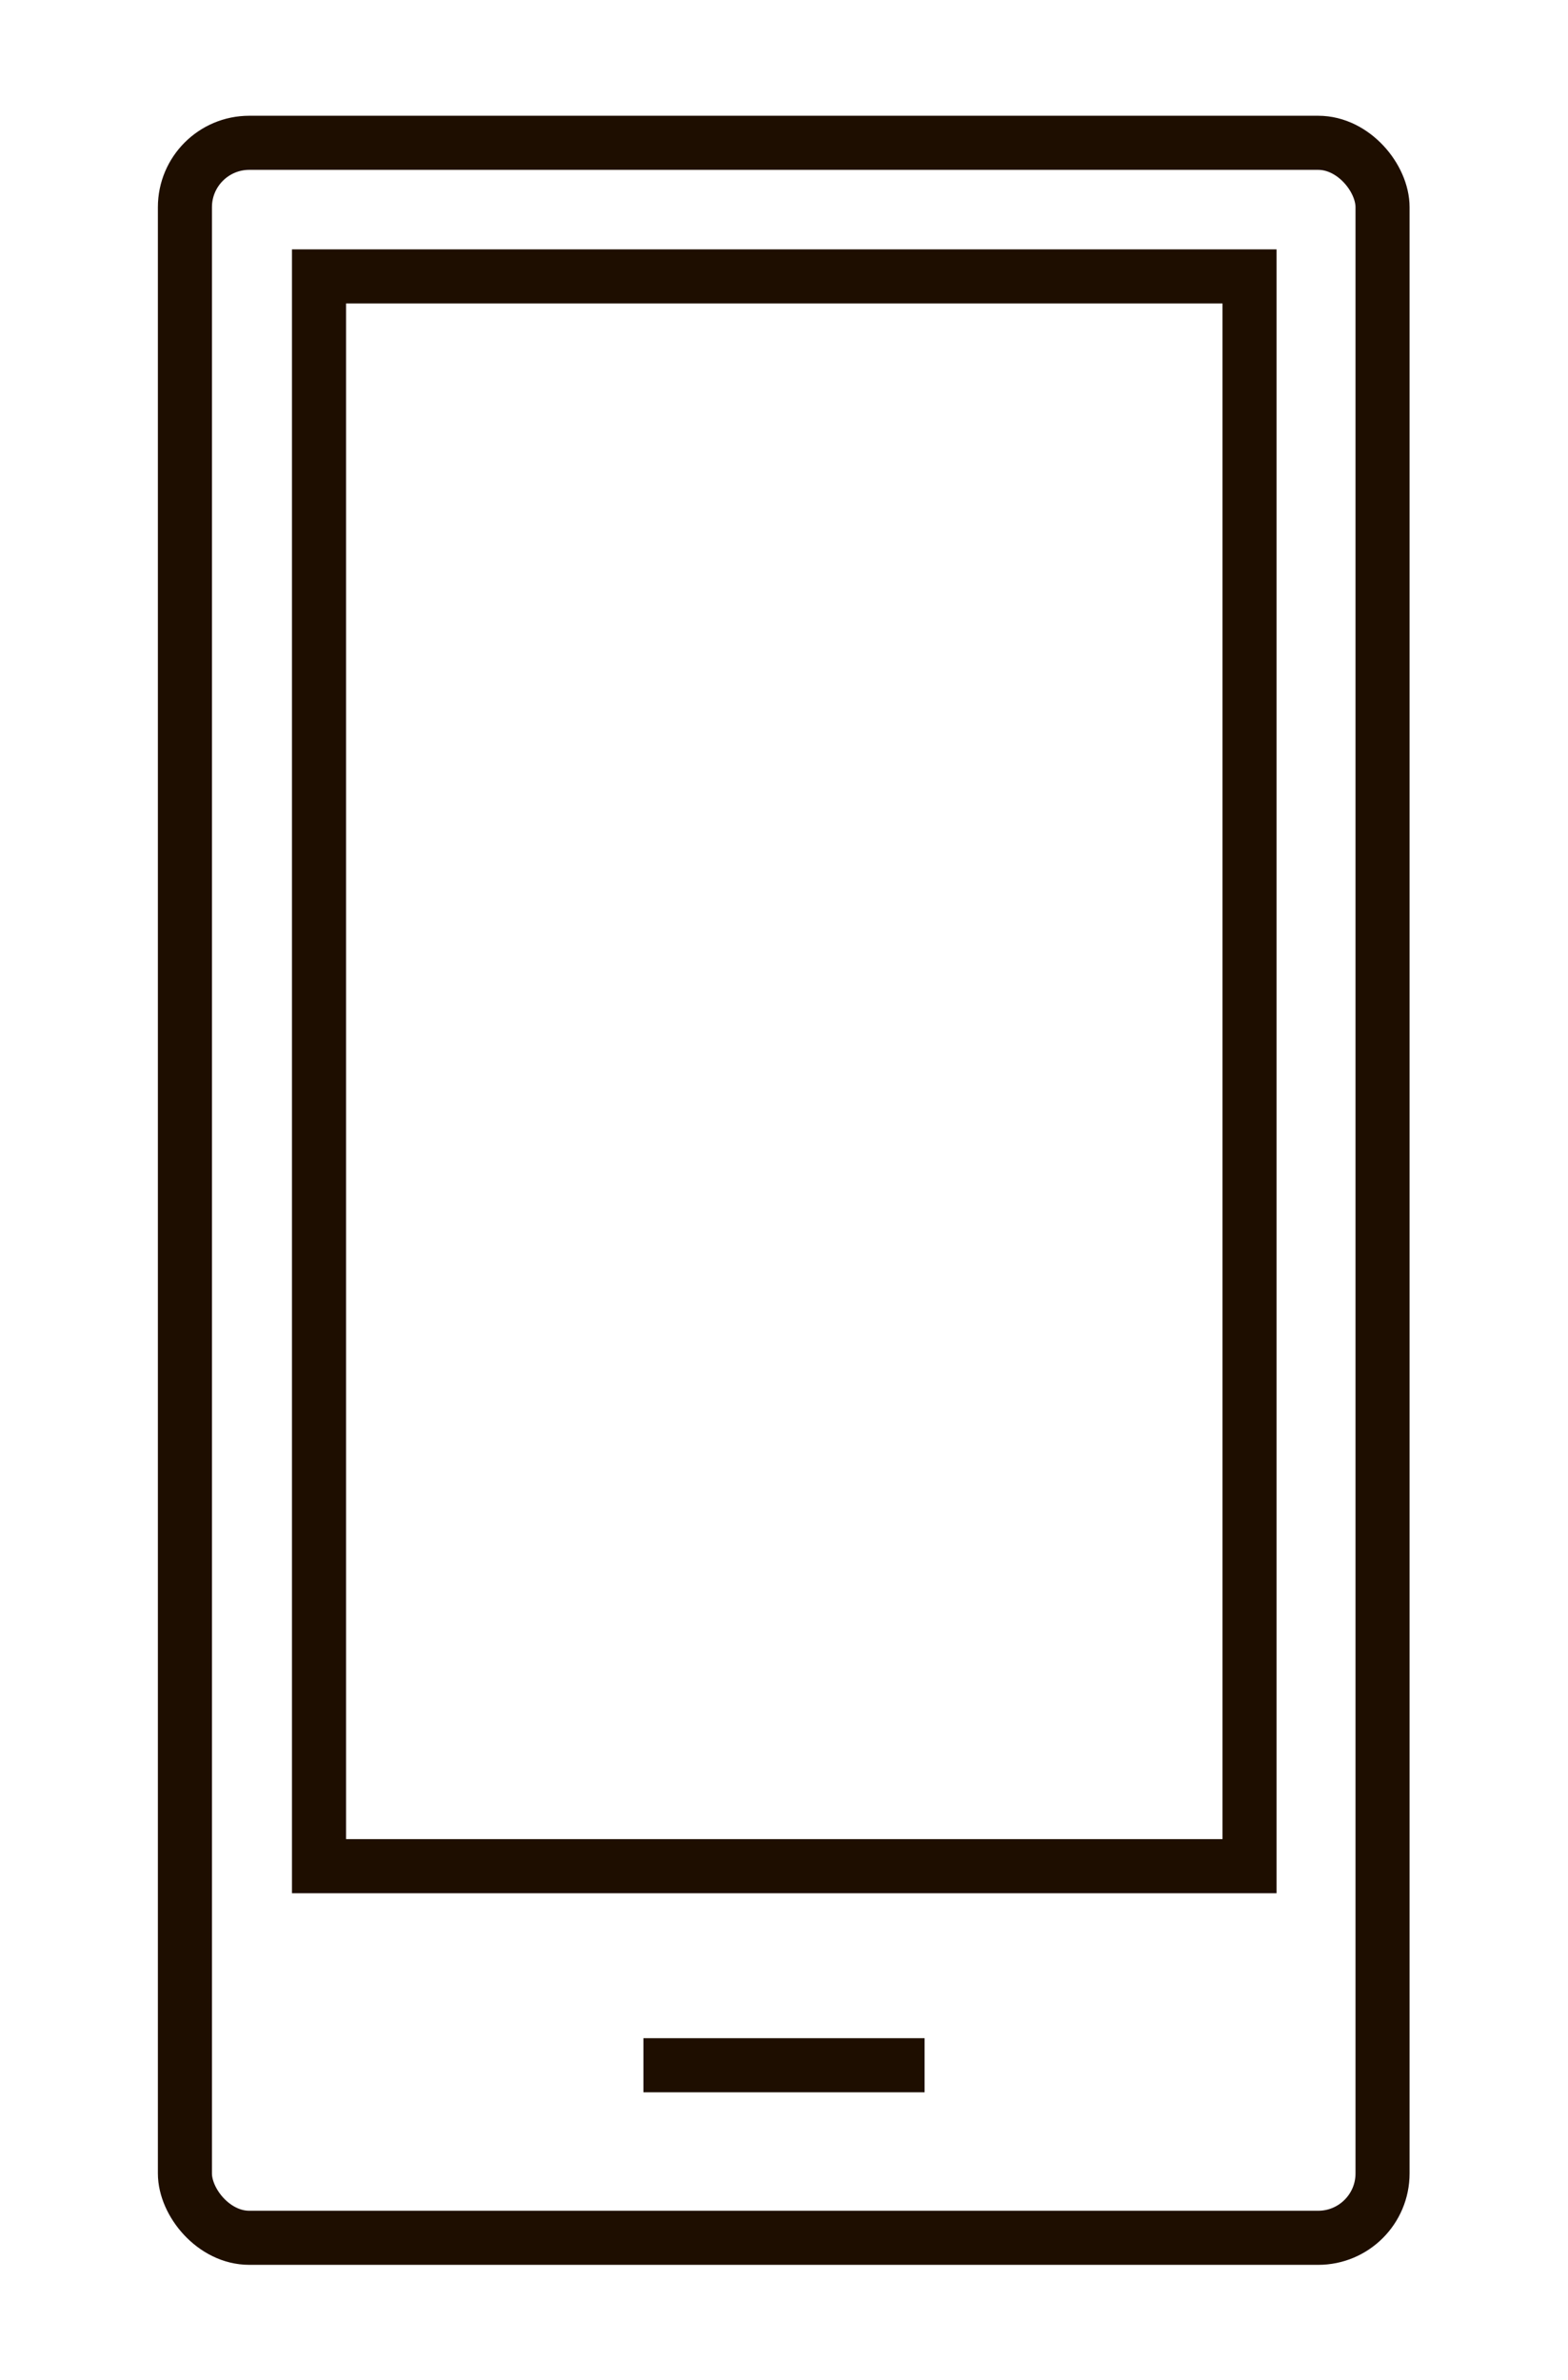 <svg id="Слой_1" data-name="Слой 1" xmlns="http://www.w3.org/2000/svg" viewBox="0 0 29 44"><defs><style>.cls-1{fill:none;}.cls-1,.cls-2{stroke:#1e0e00;stroke-miterlimit:10;}.cls-2{fill:#fff;}</style></defs><title>vector</title><rect class="cls-1" x="3.42" y="2.64" width="22.15" height="38.73" rx="1.19"/><rect class="cls-1" x="5.9" y="5.11" width="17.21" height="29.39"/><line class="cls-2" x1="11.9" y1="38.18" x2="17.1" y2="38.18"/></svg>